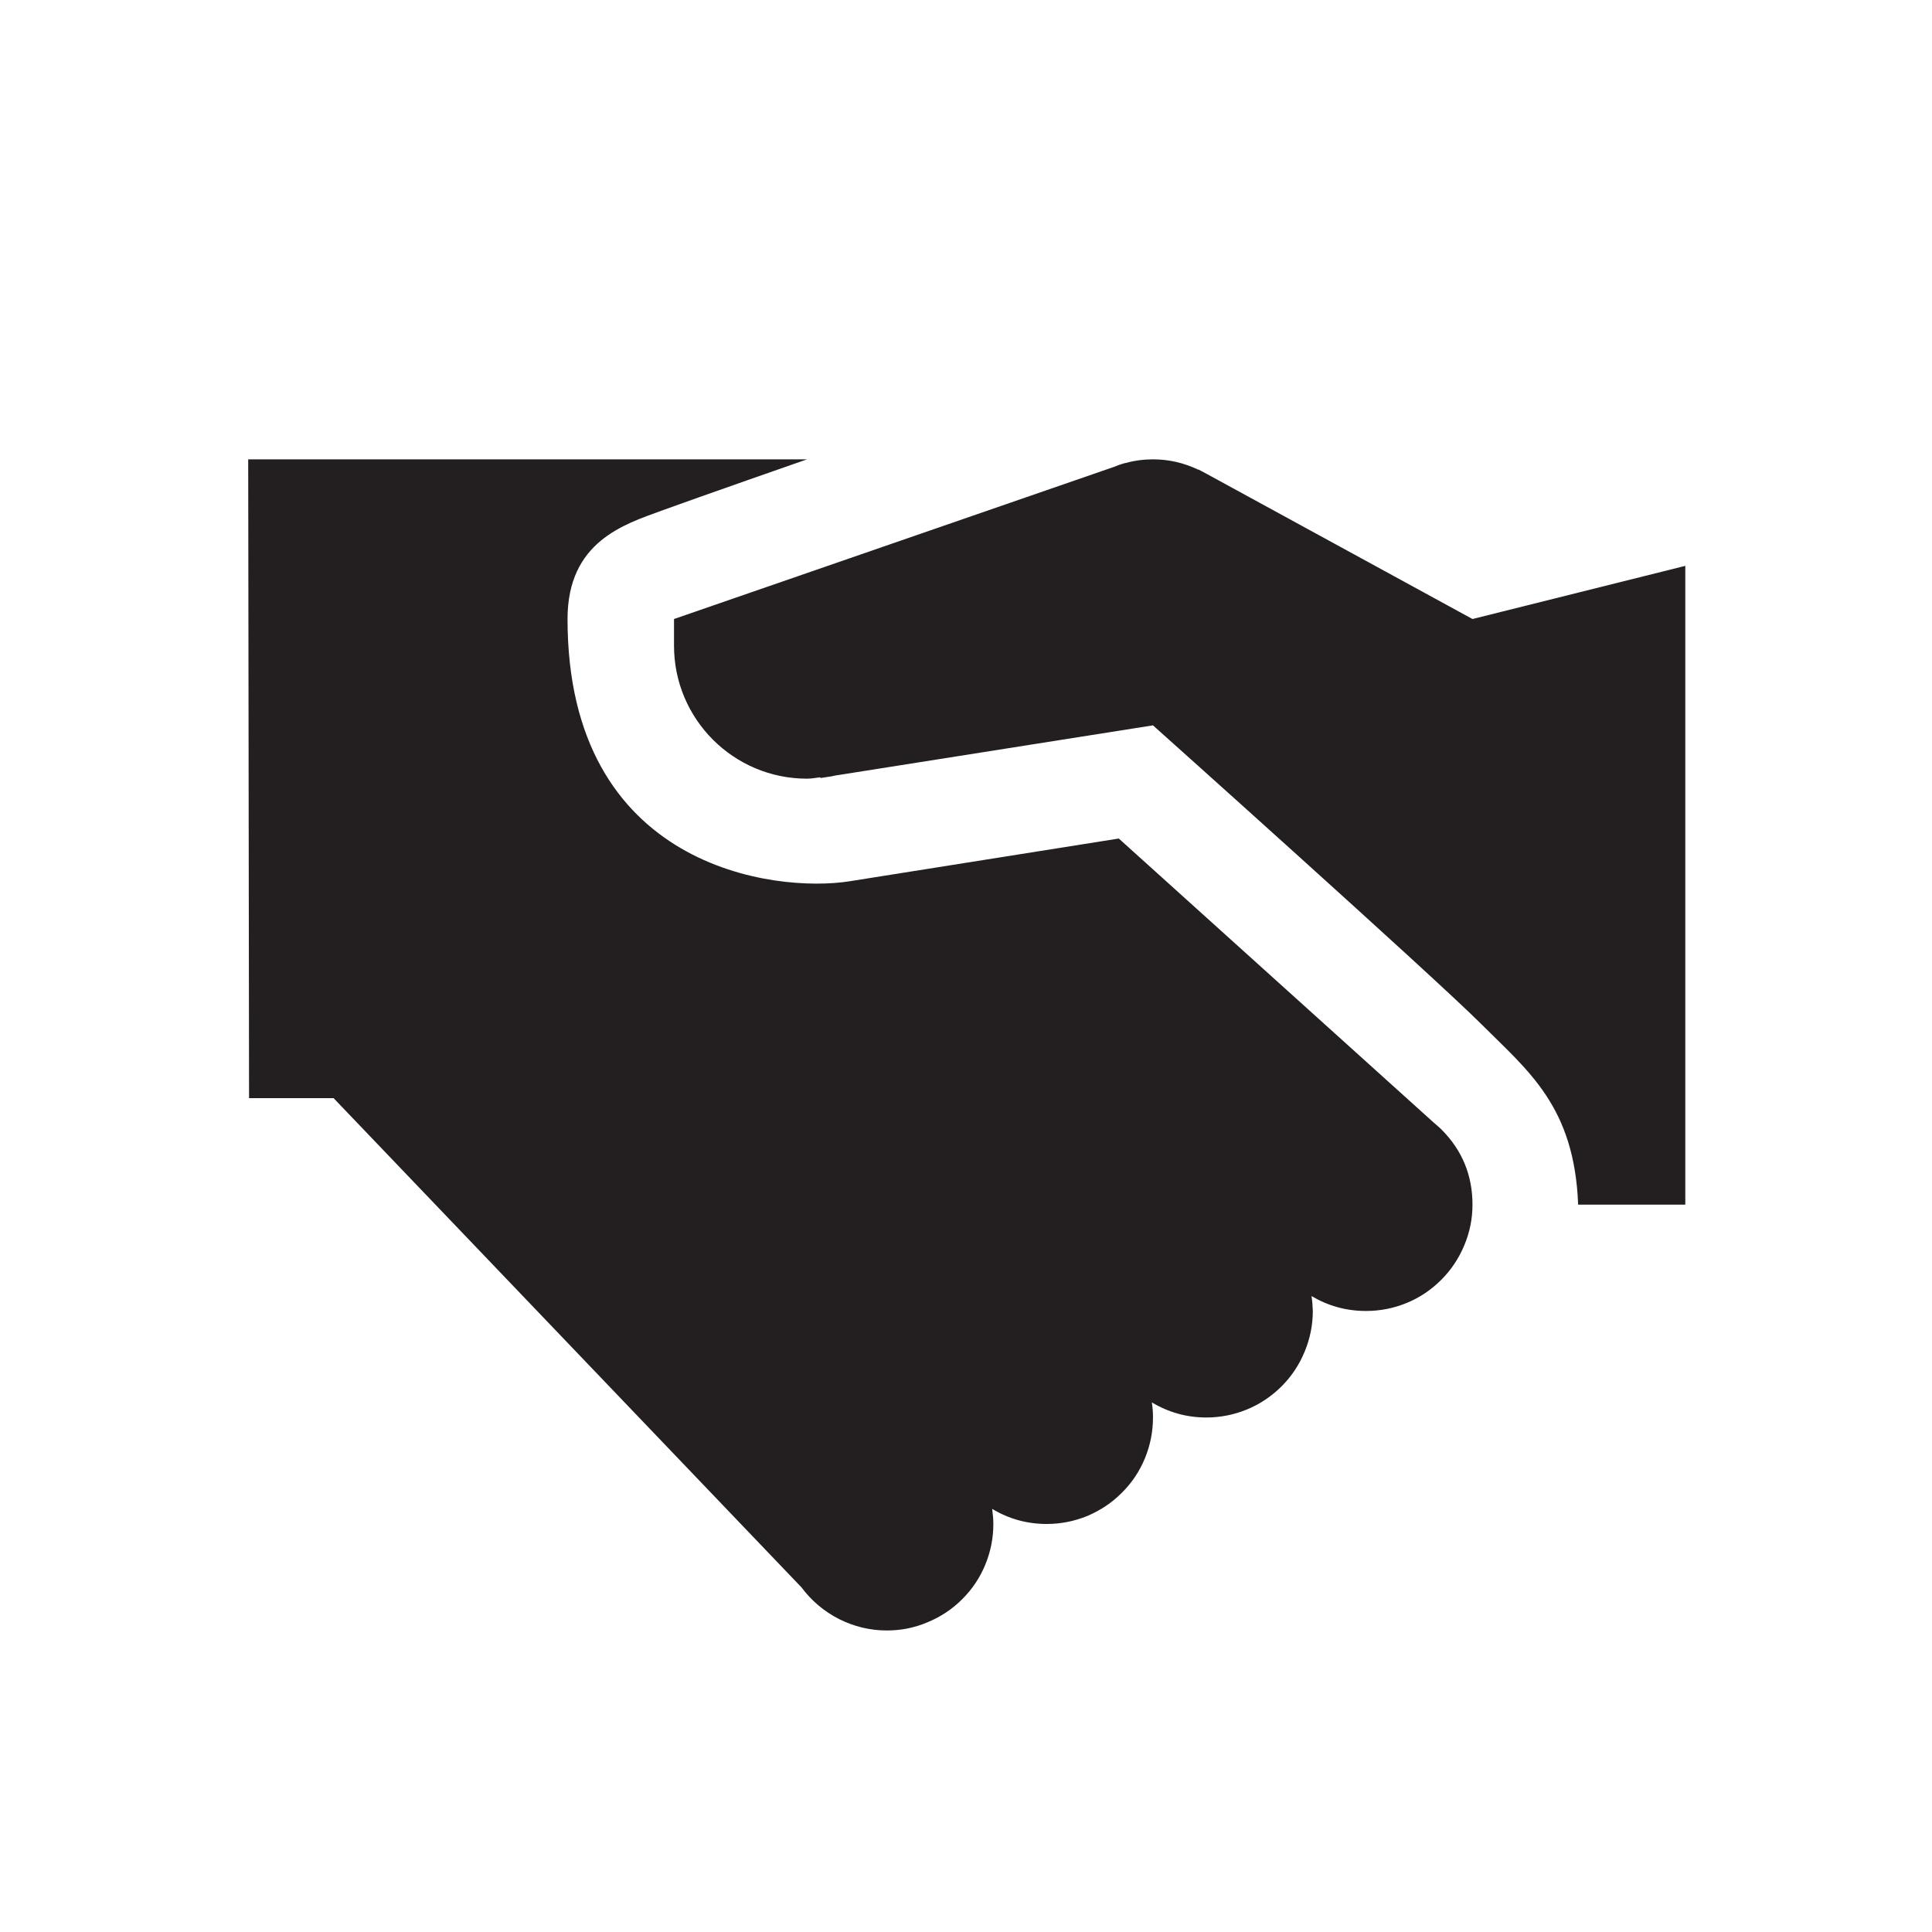 <?xml version="1.0" encoding="UTF-8"?>
<svg xmlns="http://www.w3.org/2000/svg" xmlns:xlink="http://www.w3.org/1999/xlink" width="60" zoomAndPan="magnify" viewBox="0 0 45 45" height="60" preserveAspectRatio="xMidYMid meet" version="1.0">
  <path fill="#231f20" d="M 5.781 10.699 L 5.801 25.578 L 7.77 25.578 L 18.668 36.973 C 18.902 37.285 19.191 37.531 19.543 37.711 C 19.895 37.887 20.266 37.977 20.656 37.977 C 20.988 37.977 21.305 37.914 21.605 37.785 C 21.91 37.66 22.18 37.48 22.41 37.25 C 22.645 37.016 22.824 36.75 22.949 36.445 C 23.074 36.141 23.137 35.824 23.137 35.496 C 23.137 35.379 23.125 35.262 23.109 35.145 C 23.5 35.379 23.922 35.496 24.379 35.496 C 24.707 35.496 25.023 35.434 25.328 35.309 C 25.629 35.18 25.898 35.004 26.129 34.77 C 26.363 34.539 26.543 34.27 26.668 33.965 C 26.793 33.66 26.855 33.344 26.855 33.016 C 26.855 32.898 26.848 32.781 26.828 32.664 C 27.219 32.898 27.641 33.016 28.098 33.016 C 28.426 33.016 28.742 32.953 29.047 32.828 C 29.348 32.703 29.617 32.523 29.852 32.289 C 30.082 32.059 30.262 31.789 30.387 31.484 C 30.512 31.184 30.578 30.867 30.578 30.535 C 30.574 30.418 30.566 30.301 30.547 30.188 C 30.938 30.418 31.359 30.535 31.816 30.535 C 32.145 30.535 32.461 30.473 32.766 30.348 C 33.07 30.223 33.336 30.043 33.57 29.809 C 33.801 29.578 33.98 29.309 34.105 29.008 C 34.234 28.703 34.297 28.387 34.297 28.059 C 34.297 27.379 34.059 26.797 33.582 26.316 L 33.551 26.285 C 33.496 26.234 33.441 26.188 33.387 26.141 L 26.059 19.531 C 26.059 19.531 21.52 20.25 19.785 20.527 C 18.047 20.801 13.219 20.223 13.219 14.418 C 13.219 12.609 14.551 12.211 15.398 11.898 C 16.242 11.59 18.797 10.699 18.797 10.699 Z M 26.855 10.699 C 26.637 10.699 26.426 10.727 26.215 10.785 C 26.211 10.785 26.211 10.785 26.211 10.785 L 26.199 10.785 C 26.199 10.789 26.195 10.789 26.195 10.789 C 26.105 10.812 26.02 10.844 25.934 10.879 L 15.699 14.418 L 15.699 15.039 C 15.699 16.75 17.086 18.137 18.797 18.137 C 18.902 18.137 19 18.117 19.102 18.105 L 19.113 18.121 L 19.371 18.082 C 19.395 18.074 19.418 18.074 19.441 18.066 L 26.855 16.895 C 26.855 16.895 33.367 22.719 34.504 23.855 C 35.594 24.945 36.672 25.77 36.758 28.059 L 39.254 28.059 L 39.254 13.18 L 34.297 14.418 L 28.109 11.039 C 28.066 11.016 28.02 10.992 27.977 10.969 L 27.918 10.938 L 27.906 10.938 C 27.574 10.781 27.227 10.699 26.855 10.699 Z M 26.855 10.699 " fill-opacity="1" fill-rule="nonzero"></path>
</svg>
